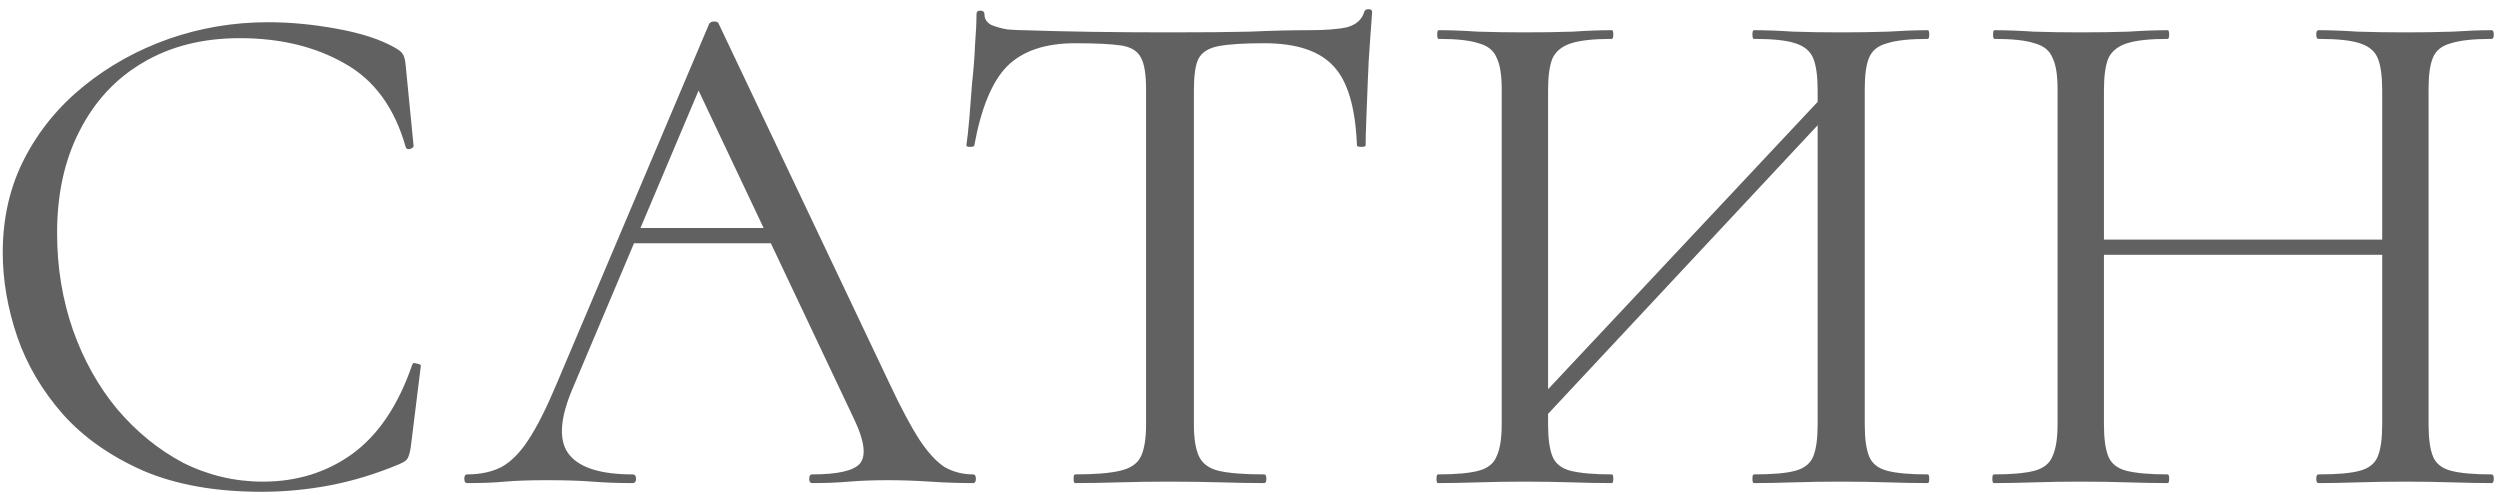 <svg width="207" height="41" viewBox="0 0 207 41" fill="none" xmlns="http://www.w3.org/2000/svg">
<path d="M22.187 1.84C24.027 1.84 25.927 2.02 27.887 2.38C29.887 2.74 31.487 3.26 32.687 3.94C33.047 4.14 33.267 4.32 33.347 4.48C33.467 4.64 33.547 4.94 33.587 5.38L34.247 12.1C34.247 12.18 34.147 12.26 33.947 12.34C33.747 12.38 33.627 12.32 33.587 12.16C32.667 8.92 30.987 6.62 28.547 5.26C26.107 3.86 23.207 3.16 19.847 3.16C16.767 3.16 14.087 3.84 11.807 5.2C9.567 6.52 7.827 8.4 6.587 10.84C5.347 13.24 4.727 16.06 4.727 19.3C4.727 22.14 5.167 24.82 6.047 27.34C6.927 29.82 8.147 32 9.707 33.88C11.307 35.76 13.127 37.24 15.167 38.32C17.247 39.36 19.447 39.88 21.767 39.88C24.567 39.88 27.027 39.12 29.147 37.6C31.307 36.04 32.967 33.58 34.127 30.22C34.167 30.06 34.287 30.02 34.487 30.1C34.727 30.14 34.847 30.2 34.847 30.28L34.007 37.06C33.927 37.54 33.827 37.86 33.707 38.02C33.627 38.14 33.407 38.28 33.047 38.44C31.127 39.24 29.227 39.82 27.347 40.18C25.467 40.54 23.567 40.72 21.647 40.72C17.847 40.72 14.587 40.14 11.867 38.98C9.147 37.78 6.927 36.22 5.207 34.3C3.487 32.34 2.227 30.2 1.427 27.88C0.627 25.52 0.227 23.2 0.227 20.92C0.227 18.04 0.827 15.44 2.027 13.12C3.227 10.8 4.867 8.8 6.947 7.12C9.027 5.44 11.367 4.14 13.967 3.22C16.607 2.3 19.347 1.84 22.187 1.84ZM51.404 20.14L52.304 18.88H64.664L65.084 20.14H51.404ZM80.564 39.28C80.724 39.28 80.804 39.4 80.804 39.64C80.804 39.88 80.724 40 80.564 40C79.404 40 78.224 39.96 77.024 39.88C75.824 39.8 74.664 39.76 73.544 39.76C72.304 39.76 71.224 39.8 70.304 39.88C69.384 39.96 68.364 40 67.244 40C67.084 40 67.004 39.88 67.004 39.64C67.004 39.4 67.084 39.28 67.244 39.28C69.364 39.28 70.684 38.98 71.204 38.38C71.724 37.74 71.584 36.56 70.784 34.84L57.464 6.7L58.964 4.84L47.324 32.38C46.324 34.82 46.264 36.58 47.144 37.66C48.024 38.74 49.764 39.28 52.364 39.28C52.564 39.28 52.664 39.4 52.664 39.64C52.664 39.88 52.564 40 52.364 40C51.164 40 50.064 39.96 49.064 39.88C48.064 39.8 46.804 39.76 45.284 39.76C43.844 39.76 42.684 39.8 41.804 39.88C40.964 39.96 39.924 40 38.684 40C38.524 40 38.444 39.88 38.444 39.64C38.444 39.4 38.524 39.28 38.684 39.28C39.764 39.28 40.704 39.08 41.504 38.68C42.304 38.24 43.044 37.5 43.724 36.46C44.444 35.38 45.224 33.84 46.064 31.84L58.724 1.96C58.804 1.84 58.944 1.78 59.144 1.78C59.344 1.78 59.464 1.84 59.504 1.96L73.664 31.78C74.584 33.74 75.404 35.28 76.124 36.4C76.844 37.48 77.544 38.24 78.224 38.68C78.944 39.08 79.724 39.28 80.564 39.28ZM89.014 3.58C86.534 3.58 84.654 4.22 83.374 5.5C82.134 6.78 81.234 8.96 80.674 12.04C80.674 12.12 80.554 12.16 80.314 12.16C80.114 12.16 80.014 12.12 80.014 12.04C80.094 11.52 80.174 10.8 80.254 9.88C80.334 8.92 80.414 7.9 80.494 6.82C80.614 5.74 80.694 4.7 80.734 3.7C80.814 2.66 80.854 1.82 80.854 1.18C80.854 0.98 80.954 0.88 81.154 0.88C81.394 0.88 81.514 0.98 81.514 1.18C81.514 1.58 81.714 1.88 82.114 2.08C82.514 2.24 82.954 2.36 83.434 2.44C83.954 2.48 84.394 2.5 84.754 2.5C88.194 2.62 92.214 2.68 96.814 2.68C99.654 2.68 101.894 2.66 103.534 2.62C105.214 2.54 106.834 2.5 108.394 2.5C109.754 2.5 110.794 2.42 111.514 2.26C112.274 2.06 112.754 1.64 112.954 1C112.994 0.84 113.114 0.76 113.314 0.76C113.514 0.76 113.614 0.84 113.614 1C113.574 1.6 113.514 2.42 113.434 3.46C113.354 4.5 113.294 5.58 113.254 6.7C113.214 7.82 113.174 8.86 113.134 9.82C113.094 10.78 113.074 11.52 113.074 12.04C113.074 12.12 112.954 12.16 112.714 12.16C112.474 12.16 112.354 12.12 112.354 12.04C112.234 8.92 111.594 6.74 110.434 5.5C109.274 4.22 107.354 3.58 104.674 3.58C102.994 3.58 101.734 3.66 100.894 3.82C100.054 3.98 99.494 4.34 99.214 4.9C98.974 5.42 98.854 6.28 98.854 7.48V35.14C98.854 36.3 98.994 37.18 99.274 37.78C99.554 38.38 100.094 38.78 100.894 38.98C101.734 39.18 102.994 39.28 104.674 39.28C104.794 39.28 104.854 39.4 104.854 39.64C104.854 39.88 104.794 40 104.674 40C103.634 40 102.454 39.98 101.134 39.94C99.814 39.9 98.374 39.88 96.814 39.88C95.334 39.88 93.934 39.9 92.614 39.94C91.294 39.98 90.094 40 89.014 40C88.934 40 88.894 39.88 88.894 39.64C88.894 39.4 88.934 39.28 89.014 39.28C90.654 39.28 91.894 39.18 92.734 38.98C93.614 38.78 94.194 38.38 94.474 37.78C94.754 37.18 94.894 36.3 94.894 35.14V7.36C94.894 6.16 94.754 5.3 94.474 4.78C94.194 4.22 93.634 3.88 92.794 3.76C91.954 3.64 90.694 3.58 89.014 3.58ZM126.861 35.68L125.841 34.72L152.241 6.58L153.201 7.48L126.861 35.68ZM119.061 40C118.981 40 118.941 39.88 118.941 39.64C118.941 39.4 118.981 39.28 119.061 39.28C120.541 39.28 121.661 39.18 122.421 38.98C123.181 38.78 123.681 38.38 123.921 37.78C124.201 37.18 124.341 36.3 124.341 35.14V7.36C124.341 6.2 124.201 5.34 123.921 4.78C123.681 4.18 123.181 3.78 122.421 3.58C121.701 3.34 120.601 3.22 119.121 3.22C119.041 3.22 119.001 3.1 119.001 2.86C119.001 2.62 119.041 2.5 119.121 2.5C120.081 2.5 121.161 2.54 122.361 2.62C123.601 2.66 124.881 2.68 126.201 2.68C127.681 2.68 129.021 2.66 130.221 2.62C131.421 2.54 132.501 2.5 133.461 2.5C133.541 2.5 133.581 2.62 133.581 2.86C133.581 3.1 133.541 3.22 133.461 3.22C131.981 3.22 130.861 3.34 130.101 3.58C129.341 3.82 128.821 4.24 128.541 4.84C128.301 5.44 128.181 6.32 128.181 7.48V35.14C128.181 36.3 128.301 37.18 128.541 37.78C128.781 38.38 129.281 38.78 130.041 38.98C130.841 39.18 131.981 39.28 133.461 39.28C133.541 39.28 133.581 39.4 133.581 39.64C133.581 39.88 133.541 40 133.461 40C132.461 40 131.361 39.98 130.161 39.94C129.001 39.9 127.681 39.88 126.201 39.88C124.881 39.88 123.601 39.9 122.361 39.94C121.121 39.98 120.021 40 119.061 40ZM145.221 40C145.141 40 145.101 39.88 145.101 39.64C145.101 39.4 145.141 39.28 145.221 39.28C146.781 39.28 147.921 39.18 148.641 38.98C149.401 38.78 149.901 38.38 150.141 37.78C150.381 37.18 150.501 36.3 150.501 35.14V7.48C150.501 6.32 150.381 5.44 150.141 4.84C149.901 4.24 149.401 3.82 148.641 3.58C147.921 3.34 146.781 3.22 145.221 3.22C145.141 3.22 145.101 3.1 145.101 2.86C145.101 2.62 145.141 2.5 145.221 2.5C146.221 2.5 147.301 2.54 148.461 2.62C149.661 2.66 151.001 2.68 152.481 2.68C153.801 2.68 155.081 2.66 156.321 2.62C157.561 2.54 158.661 2.5 159.621 2.5C159.701 2.5 159.741 2.62 159.741 2.86C159.741 3.1 159.701 3.22 159.621 3.22C158.141 3.22 157.021 3.34 156.261 3.58C155.501 3.78 155.001 4.18 154.761 4.78C154.521 5.34 154.401 6.2 154.401 7.36V35.14C154.401 36.3 154.521 37.18 154.761 37.78C155.001 38.38 155.501 38.78 156.261 38.98C157.021 39.18 158.141 39.28 159.621 39.28C159.701 39.28 159.741 39.4 159.741 39.64C159.741 39.88 159.701 40 159.621 40C158.661 40 157.561 39.98 156.321 39.94C155.081 39.9 153.801 39.88 152.481 39.88C151.001 39.88 149.661 39.9 148.461 39.94C147.301 39.98 146.221 40 145.221 40ZM197.246 7.48C197.246 6.32 197.126 5.44 196.886 4.84C196.646 4.24 196.146 3.82 195.386 3.58C194.666 3.34 193.526 3.22 191.966 3.22C191.846 3.22 191.786 3.1 191.786 2.86C191.786 2.62 191.846 2.5 191.966 2.5C192.926 2.5 194.006 2.54 195.206 2.62C196.406 2.66 197.746 2.68 199.226 2.68C200.546 2.68 201.826 2.66 203.066 2.62C204.306 2.54 205.386 2.5 206.306 2.5C206.426 2.5 206.486 2.62 206.486 2.86C206.486 3.1 206.426 3.22 206.306 3.22C204.826 3.22 203.706 3.34 202.946 3.58C202.186 3.78 201.686 4.18 201.446 4.78C201.206 5.34 201.086 6.2 201.086 7.36V35.14C201.086 36.3 201.206 37.18 201.446 37.78C201.686 38.38 202.186 38.78 202.946 38.98C203.706 39.18 204.826 39.28 206.306 39.28C206.426 39.28 206.486 39.4 206.486 39.64C206.486 39.88 206.426 40 206.306 40C205.386 40 204.306 39.98 203.066 39.94C201.826 39.9 200.546 39.88 199.226 39.88C197.746 39.88 196.406 39.9 195.206 39.94C194.006 39.98 192.926 40 191.966 40C191.846 40 191.786 39.88 191.786 39.64C191.786 39.4 191.846 39.28 191.966 39.28C193.526 39.28 194.666 39.18 195.386 38.98C196.146 38.78 196.646 38.38 196.886 37.78C197.126 37.18 197.246 36.3 197.246 35.14V7.48ZM172.106 21.1V19.84H198.926V21.1H172.106ZM170.366 35.14V7.36C170.366 6.2 170.226 5.34 169.946 4.78C169.706 4.18 169.206 3.78 168.446 3.58C167.726 3.34 166.626 3.22 165.146 3.22C165.066 3.22 165.026 3.1 165.026 2.86C165.026 2.62 165.066 2.5 165.146 2.5C166.106 2.5 167.186 2.54 168.386 2.62C169.626 2.66 170.906 2.68 172.226 2.68C173.706 2.68 175.046 2.66 176.246 2.62C177.446 2.54 178.526 2.5 179.486 2.5C179.566 2.5 179.606 2.62 179.606 2.86C179.606 3.1 179.566 3.22 179.486 3.22C178.006 3.22 176.886 3.34 176.126 3.58C175.366 3.82 174.846 4.24 174.566 4.84C174.326 5.44 174.206 6.32 174.206 7.48V35.14C174.206 36.3 174.326 37.18 174.566 37.78C174.806 38.38 175.306 38.78 176.066 38.98C176.866 39.18 178.006 39.28 179.486 39.28C179.566 39.28 179.606 39.4 179.606 39.64C179.606 39.88 179.566 40 179.486 40C178.486 40 177.386 39.98 176.186 39.94C175.026 39.9 173.706 39.88 172.226 39.88C170.906 39.88 169.626 39.9 168.386 39.94C167.146 39.98 166.046 40 165.086 40C165.006 40 164.966 39.88 164.966 39.64C164.966 39.4 165.006 39.28 165.086 39.28C166.566 39.28 167.686 39.18 168.446 38.98C169.206 38.78 169.706 38.38 169.946 37.78C170.226 37.18 170.366 36.3 170.366 35.14Z" fill="#616161"/>
</svg>

